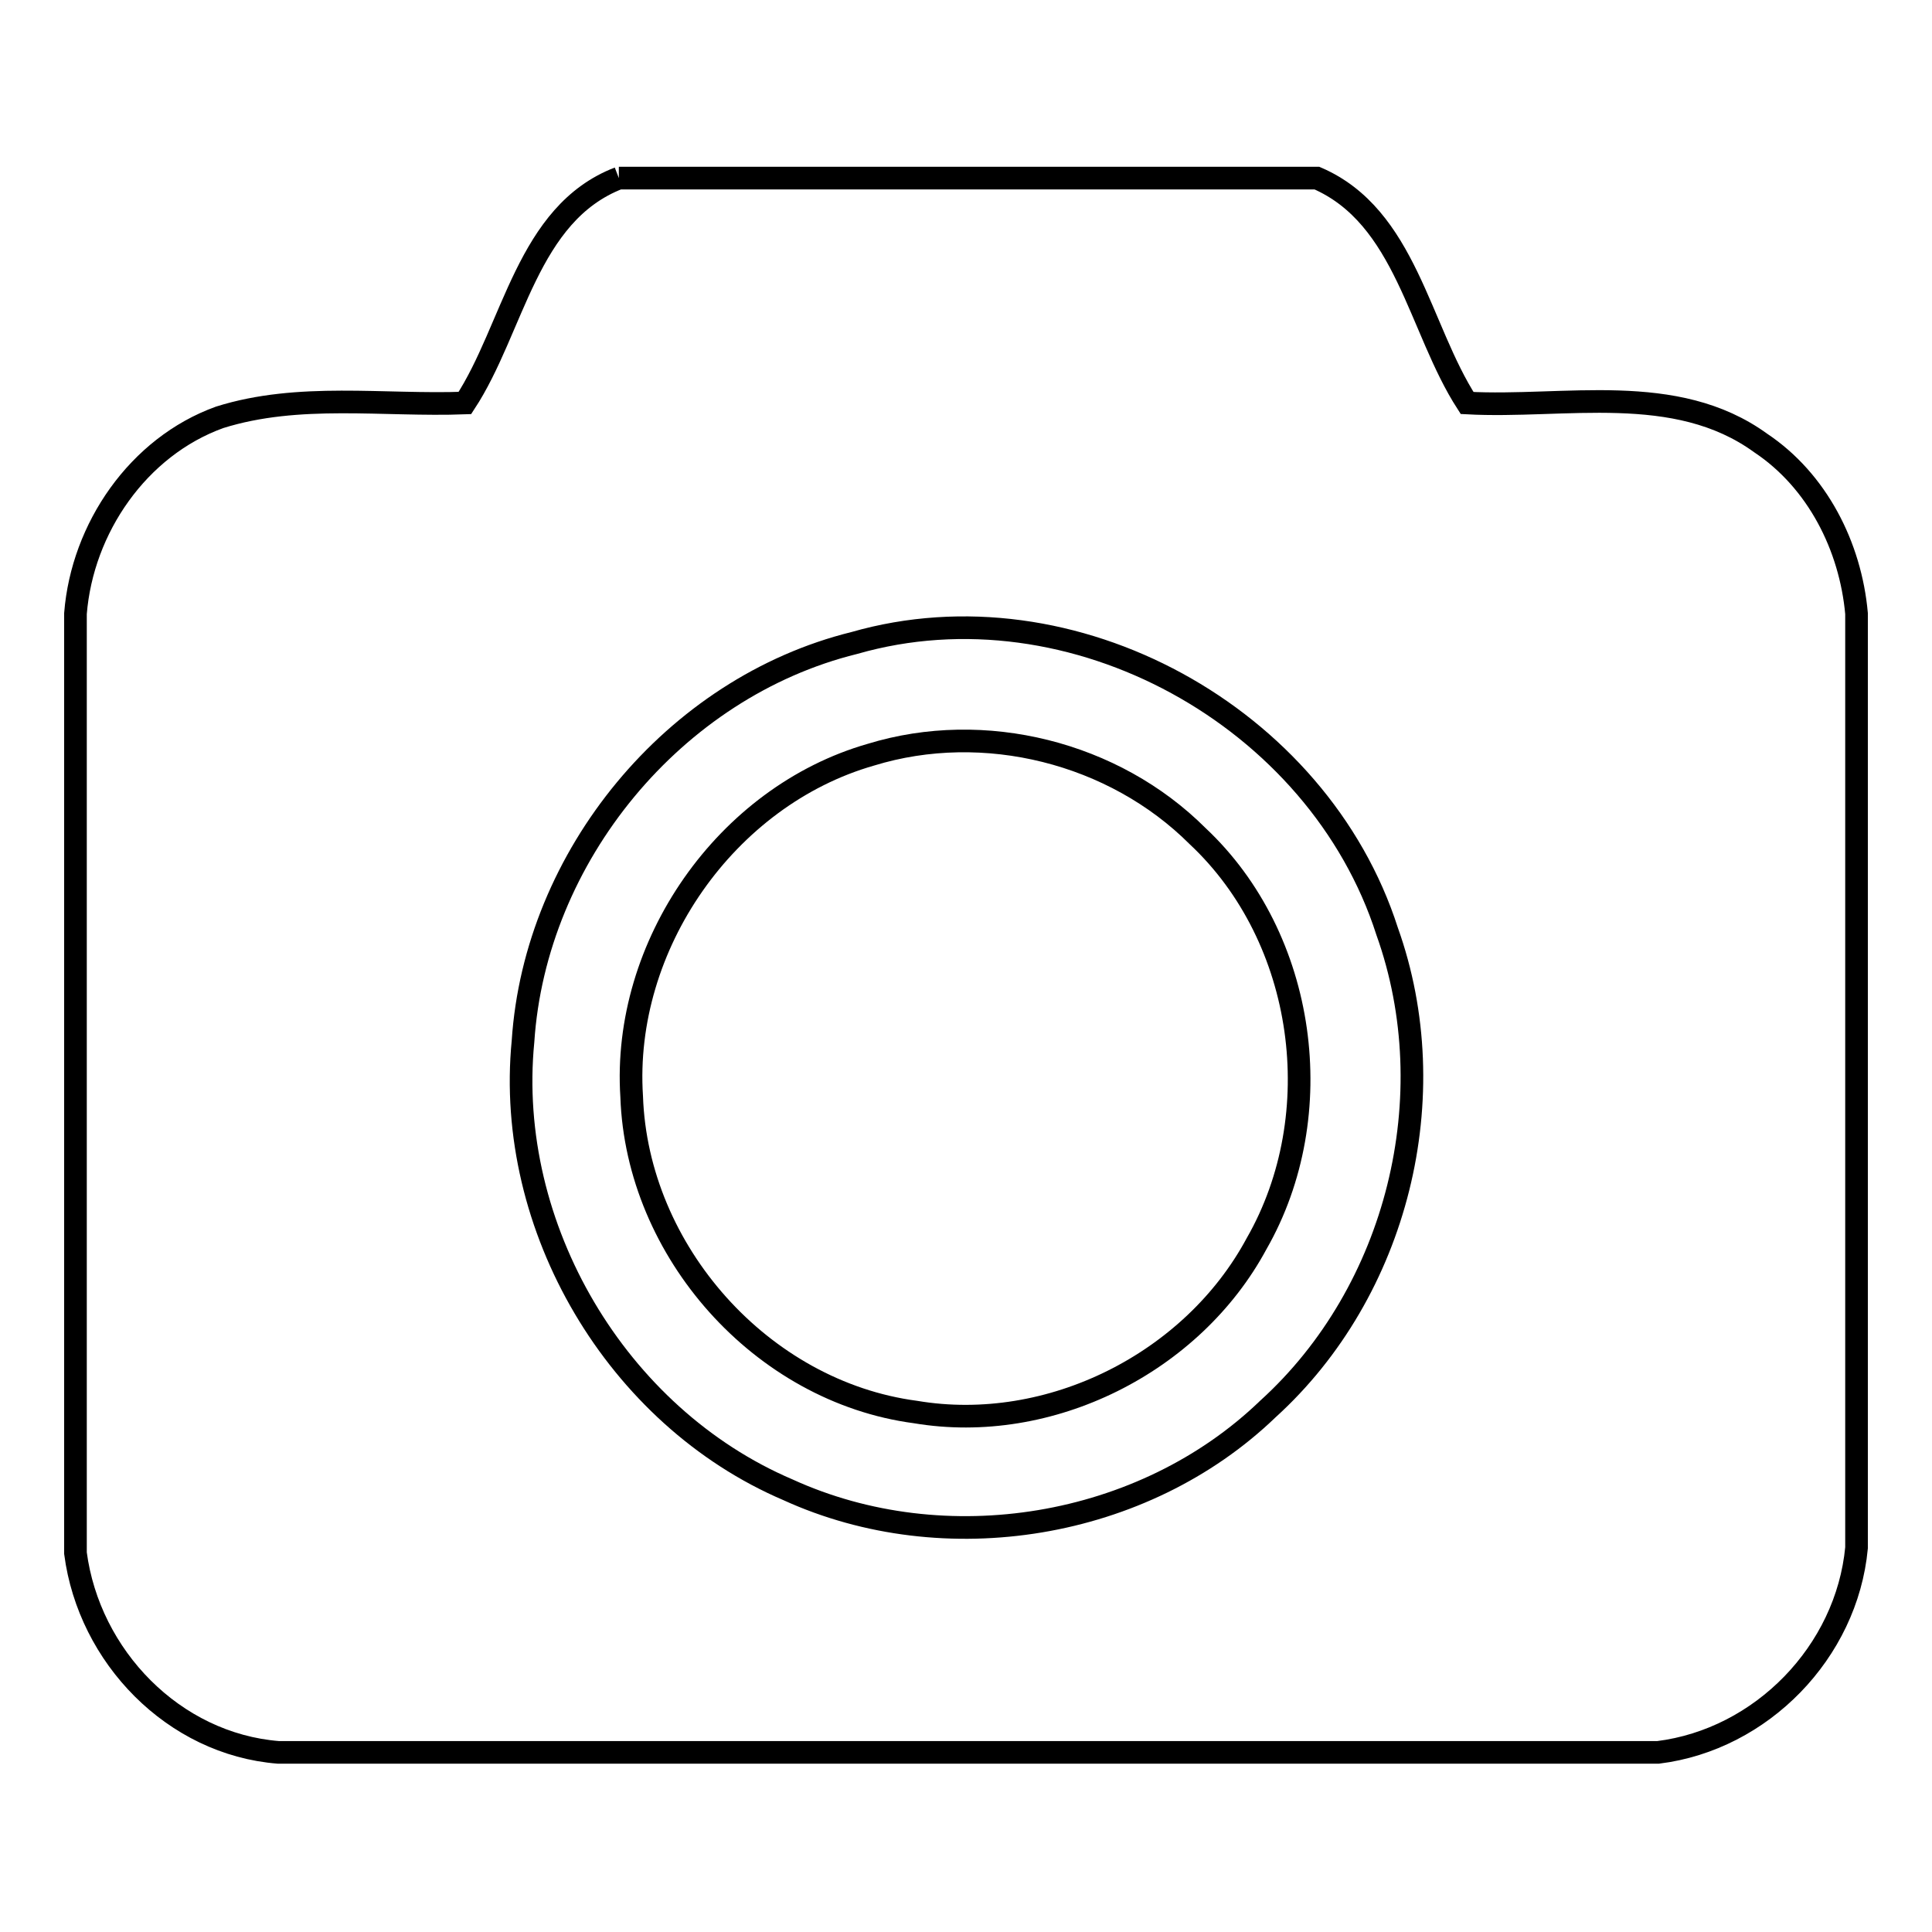 <?xml version="1.0" encoding="utf-8"?>
<!-- Svg Vector Icons : http://www.onlinewebfonts.com/icon -->
<!DOCTYPE svg PUBLIC "-//W3C//DTD SVG 1.1//EN" "http://www.w3.org/Graphics/SVG/1.1/DTD/svg11.dtd">
<svg version="1.1" xmlns="http://www.w3.org/2000/svg" xmlns:xlink="http://www.w3.org/1999/xlink" x="0px" y="0px" viewBox="0 0 256 256" enable-background="new 0 0 256 256" xml:space="preserve">
<g><g><path stroke-width="3" fill-opacity="0" stroke="#000000"  d="M82,23.6h92.5c11.8,5.1,13.5,19.9,19.9,29.8c12.9,0.7,27.6-2.9,38.9,5.3c7.5,5,11.9,13.7,12.7,22.6v123.8c-1.3,13.8-12.6,25.4-26.3,27.1H36.9C23,231.1,11.8,219.5,10,205.8V81.3c0.9-11.3,8.3-22.1,19.1-26c10.5-3.3,21.7-1.5,32.5-1.9C68.1,43.5,69.8,28.3,82,23.6 M113.2,85.2c-23.9,5.9-42.3,28.3-43.9,52.8c-2.4,24.6,12.4,49.7,35.1,59.4c20.8,9.5,47.1,5.2,63.6-10.7c17.2-15.6,23.6-41.5,15.8-63.3C174.7,95,142.1,76.9,113.2,85.2z"/><path stroke-width="3" fill-opacity="0" stroke="#000000"  d="M115.4,100c15-4.6,32.2-0.3,43.3,10.8c14.4,13.5,17.6,36.9,7.8,54c-8.5,15.8-27.4,25.3-45.2,22.3c-20.4-2.7-36.9-21.3-37.6-41.8C82.4,125.3,96.2,105.5,115.4,100z"/></g></g>
</svg>